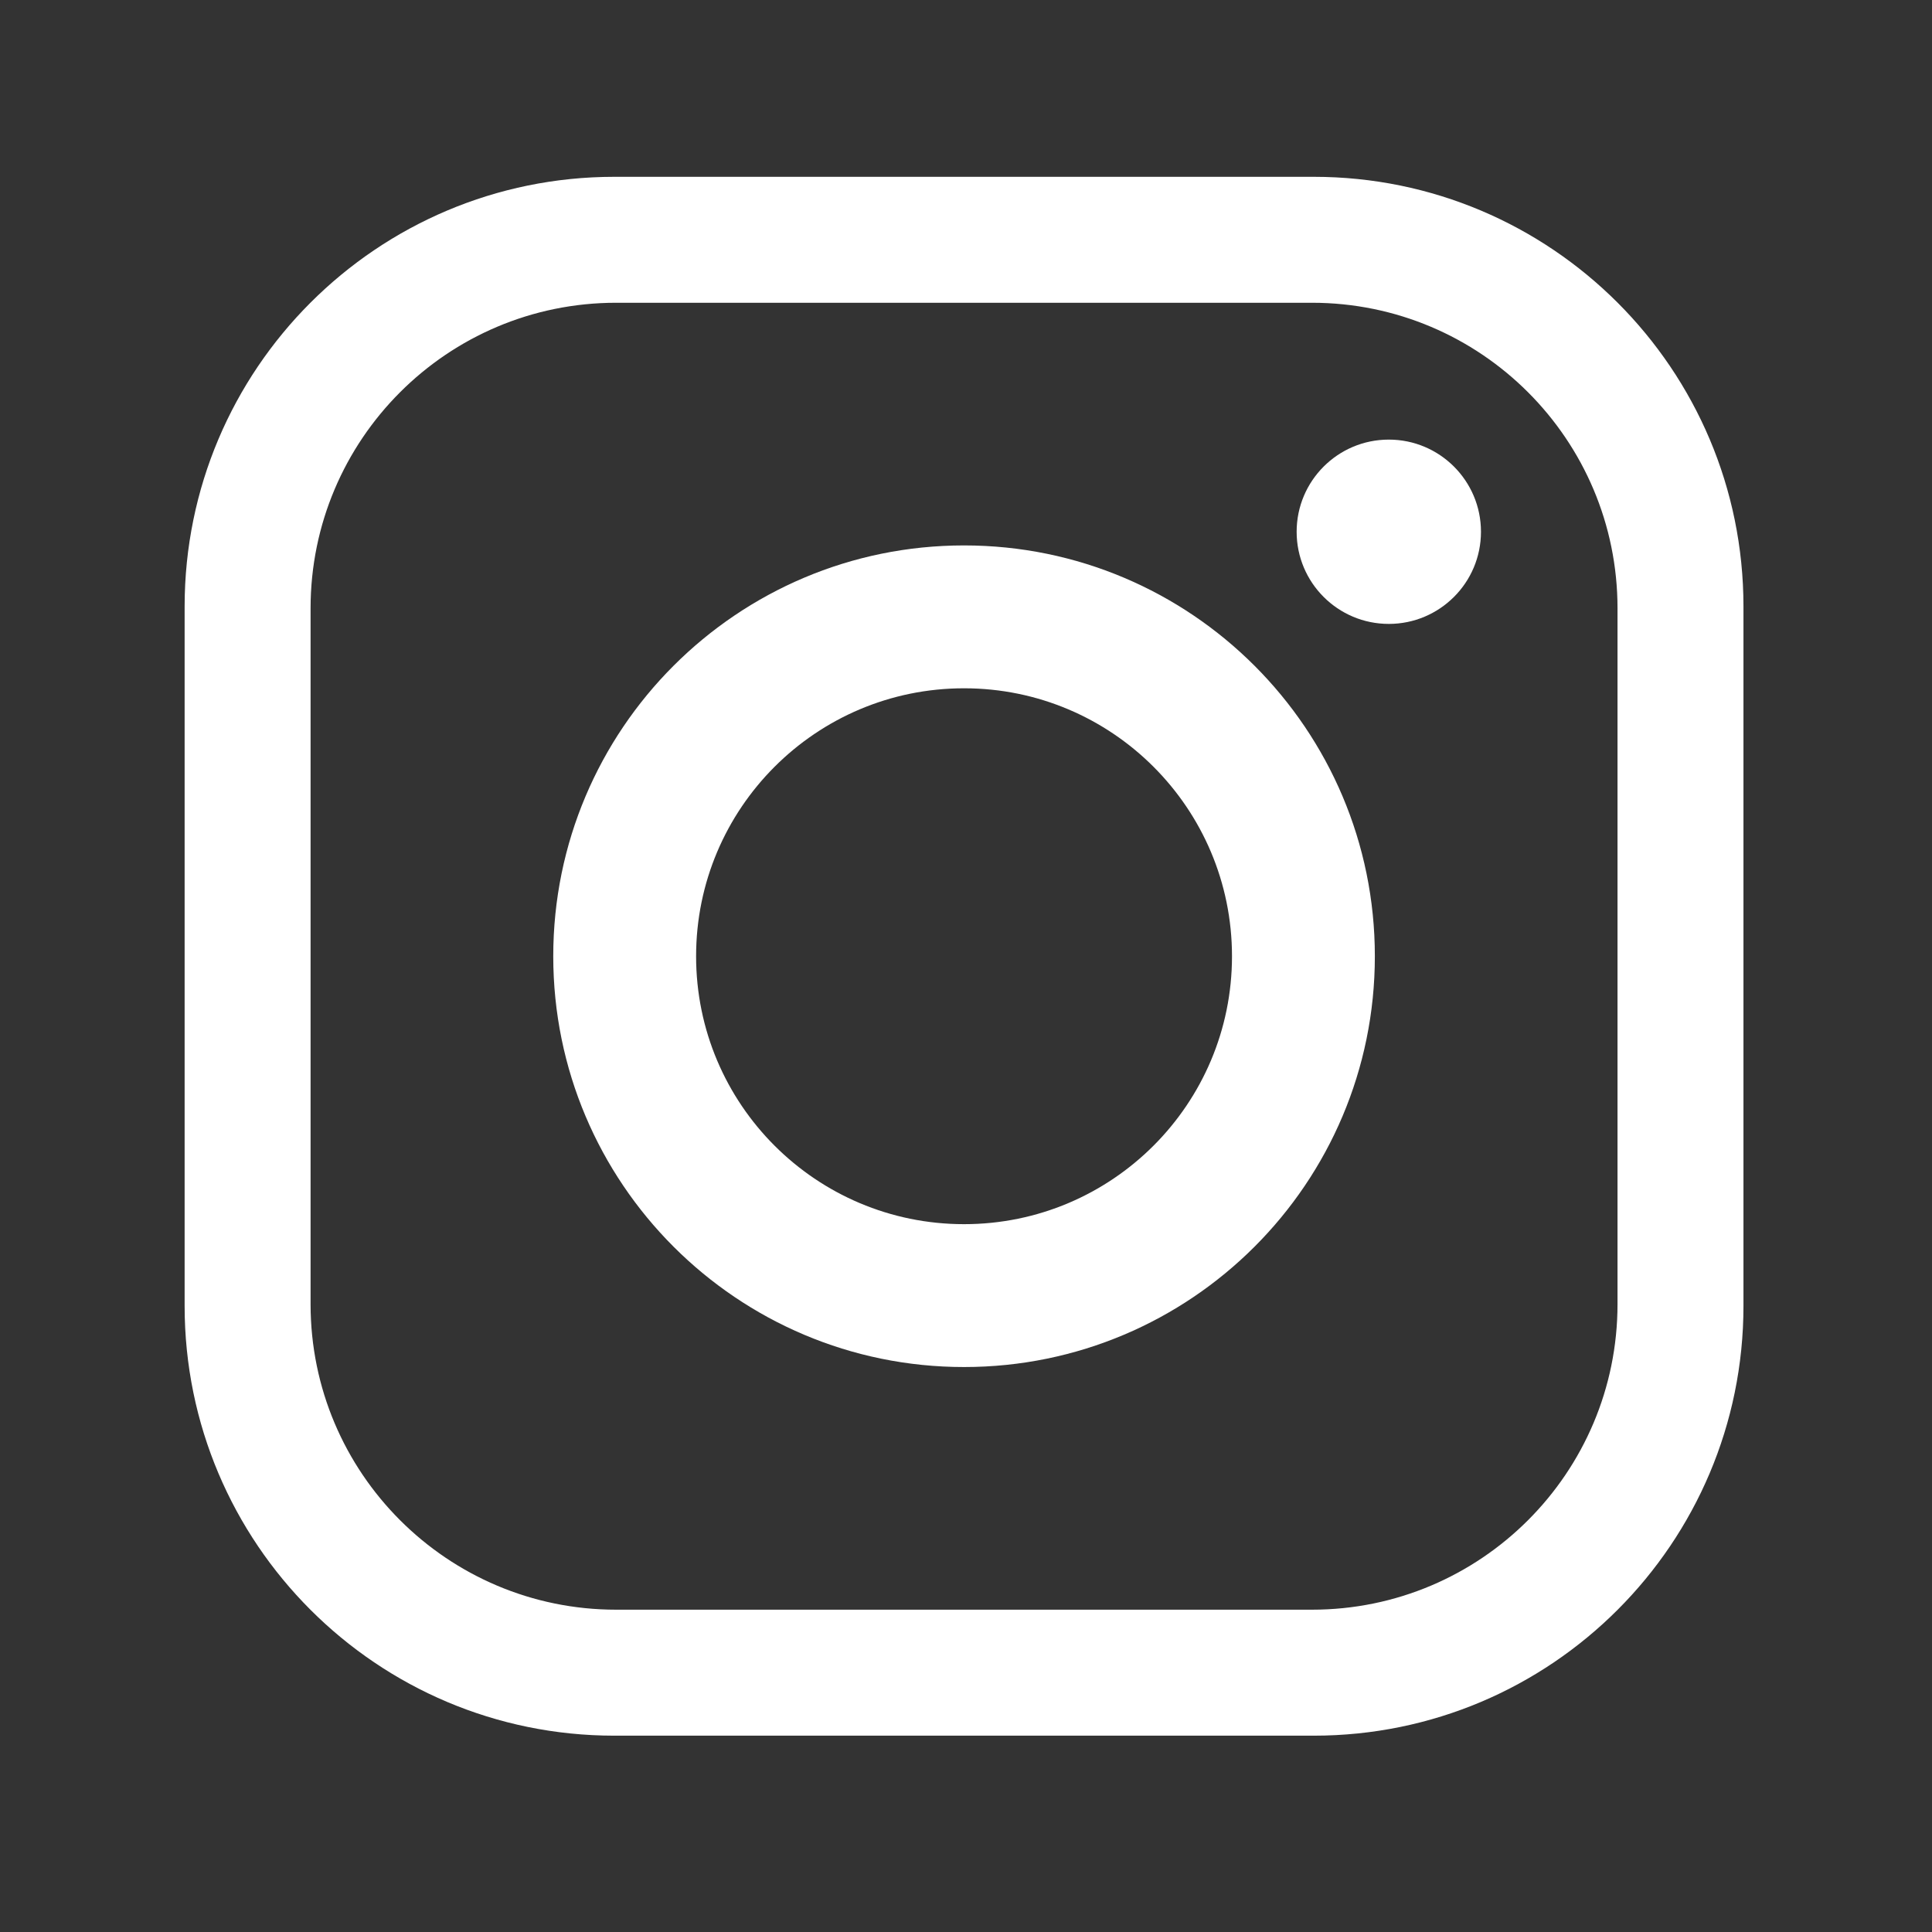 <?xml version="1.0" encoding="utf-8"?>
<!-- Generator: Adobe Illustrator 16.0.0, SVG Export Plug-In . SVG Version: 6.00 Build 0)  -->
<!DOCTYPE svg PUBLIC "-//W3C//DTD SVG 1.1//EN" "http://www.w3.org/Graphics/SVG/1.1/DTD/svg11.dtd">
<svg version="1.1" id="OBJECTS" xmlns="http://www.w3.org/2000/svg" xmlns:xlink="http://www.w3.org/1999/xlink" x="0px" y="0px"
	 width="500px" height="500px" viewBox="0 0 500 500" enable-background="new 0 0 500 500" xml:space="preserve">
<rect x="0" y="0" width="500" height="500" fill="#333333" stroke="none"/>
<g>
	<g>
		<g>
			<path fill="#FFFFFF" d="M339.997,45.759H158.992c-61.419,0-111.212,49.785-111.212,111.207v181.002
				c0,61.431,49.793,111.223,111.212,111.223h181.005c61.422,0,111.21-49.792,111.21-111.223V156.966
				C451.207,95.544,401.419,45.759,339.997,45.759z M418.612,337.516c0,43.672-35.406,79.071-79.075,79.071H159.452
				c-43.669,0-79.076-35.399-79.076-79.071v-180.09c0-43.668,35.406-79.071,79.076-79.071h180.085
				c43.669,0,79.075,35.403,79.075,79.071V337.516z"/>
			<path fill="#FFFFFF" d="M249.496,141.155c-58.717,0-106.315,47.598-106.315,106.319c0,58.713,47.599,106.313,106.315,106.313
				c58.715,0,106.315-47.6,106.315-106.313C355.812,188.753,308.211,141.155,249.496,141.155z M249.496,316.813
				c-38.298,0-69.346-31.047-69.346-69.338c0-38.299,31.048-69.346,69.346-69.346c38.294,0,69.343,31.047,69.343,69.346
				C318.839,285.766,287.79,316.813,249.496,316.813z"/>
			<path fill="#FFFFFF" d="M383.274,137.62c0,13.168-10.681,23.847-23.852,23.847c-13.176,0-23.852-10.679-23.852-23.847
				c0-13.172,10.676-23.851,23.852-23.851C372.595,113.769,383.274,124.447,383.274,137.62z"/>
		</g>
	</g>
</g>
</svg>
